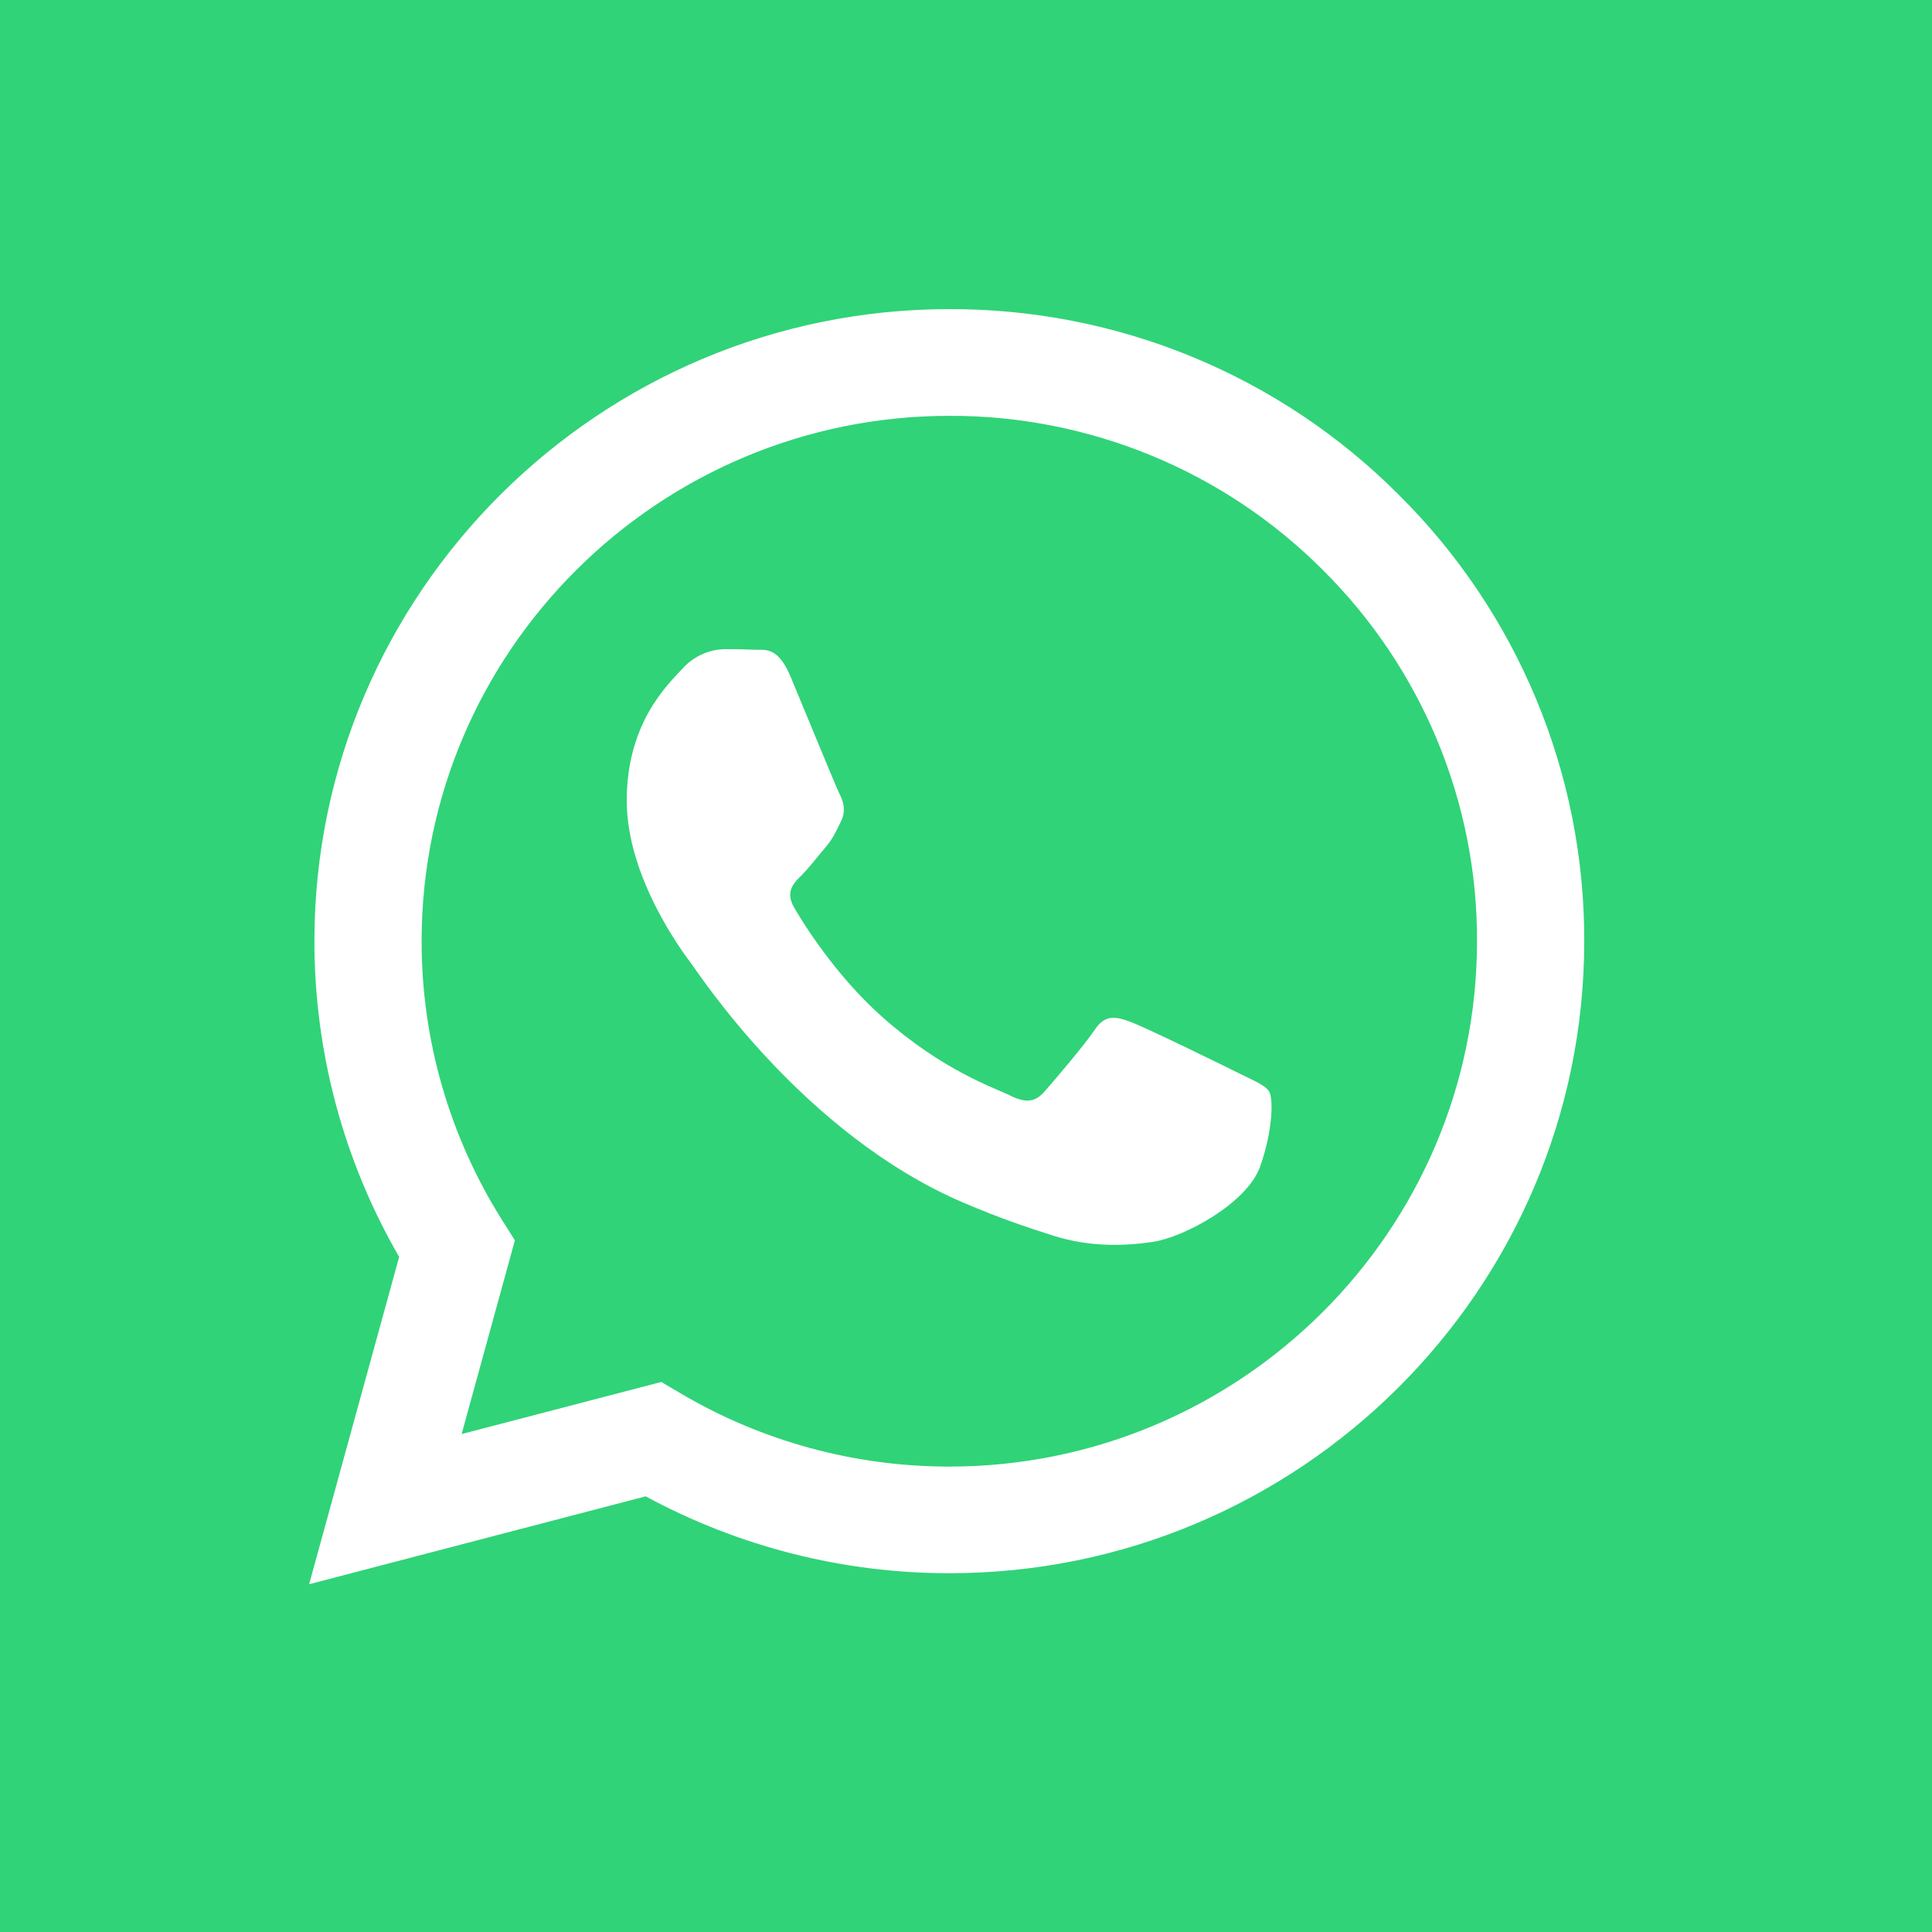 <svg width="30" height="30" viewBox="0 0 30 30" fill="none" xmlns="http://www.w3.org/2000/svg">
<rect width="30" height="30" fill="#30D378"/>
<path fill-rule="evenodd" clip-rule="evenodd" d="M21.715 7.678C20.802 6.763 19.715 6.037 18.518 5.543C17.321 5.049 16.038 4.797 14.742 4.8C9.308 4.8 4.885 9.201 4.882 14.611C4.882 16.34 5.336 18.028 6.198 19.517L4.8 24.6L10.026 23.235C11.472 24.018 13.091 24.429 14.737 24.429H14.742C20.174 24.429 24.598 20.028 24.6 14.618C24.604 13.329 24.351 12.052 23.855 10.86C23.36 9.669 22.633 8.587 21.715 7.678ZM14.742 22.773H14.739C13.271 22.774 11.83 22.381 10.568 21.636L10.269 21.459L7.168 22.268L7.995 19.26L7.8 18.951C6.98 17.651 6.545 16.147 6.547 14.611C6.549 10.115 10.225 6.457 14.745 6.457C15.822 6.454 16.888 6.665 17.882 7.075C18.877 7.485 19.779 8.088 20.538 8.848C21.301 9.605 21.905 10.504 22.317 11.494C22.728 12.485 22.939 13.546 22.935 14.618C22.933 19.114 19.257 22.773 14.742 22.773ZM19.237 16.665C18.989 16.541 17.779 15.949 17.553 15.867C17.328 15.785 17.164 15.745 17 15.989C16.835 16.234 16.363 16.786 16.219 16.95C16.075 17.114 15.931 17.134 15.685 17.011C15.439 16.889 14.645 16.63 13.704 15.795C12.972 15.145 12.477 14.342 12.334 14.097C12.19 13.851 12.318 13.718 12.442 13.596C12.553 13.487 12.688 13.31 12.811 13.166C12.934 13.023 12.975 12.922 13.057 12.758C13.139 12.594 13.099 12.45 13.036 12.328C12.975 12.205 12.482 10.998 12.276 10.507C12.078 10.032 11.874 10.095 11.723 10.089C11.566 10.082 11.409 10.079 11.252 10.08C11.127 10.083 11.004 10.112 10.891 10.165C10.778 10.217 10.677 10.293 10.594 10.386C10.368 10.632 9.732 11.224 9.732 12.431C9.732 13.637 10.615 14.804 10.738 14.968C10.861 15.132 12.475 17.607 14.946 18.669C15.535 18.922 15.994 19.073 16.351 19.186C16.94 19.373 17.477 19.346 17.902 19.284C18.376 19.214 19.36 18.691 19.565 18.119C19.77 17.546 19.77 17.055 19.709 16.952C19.647 16.85 19.481 16.787 19.237 16.665Z" fill="white"/>
</svg>
